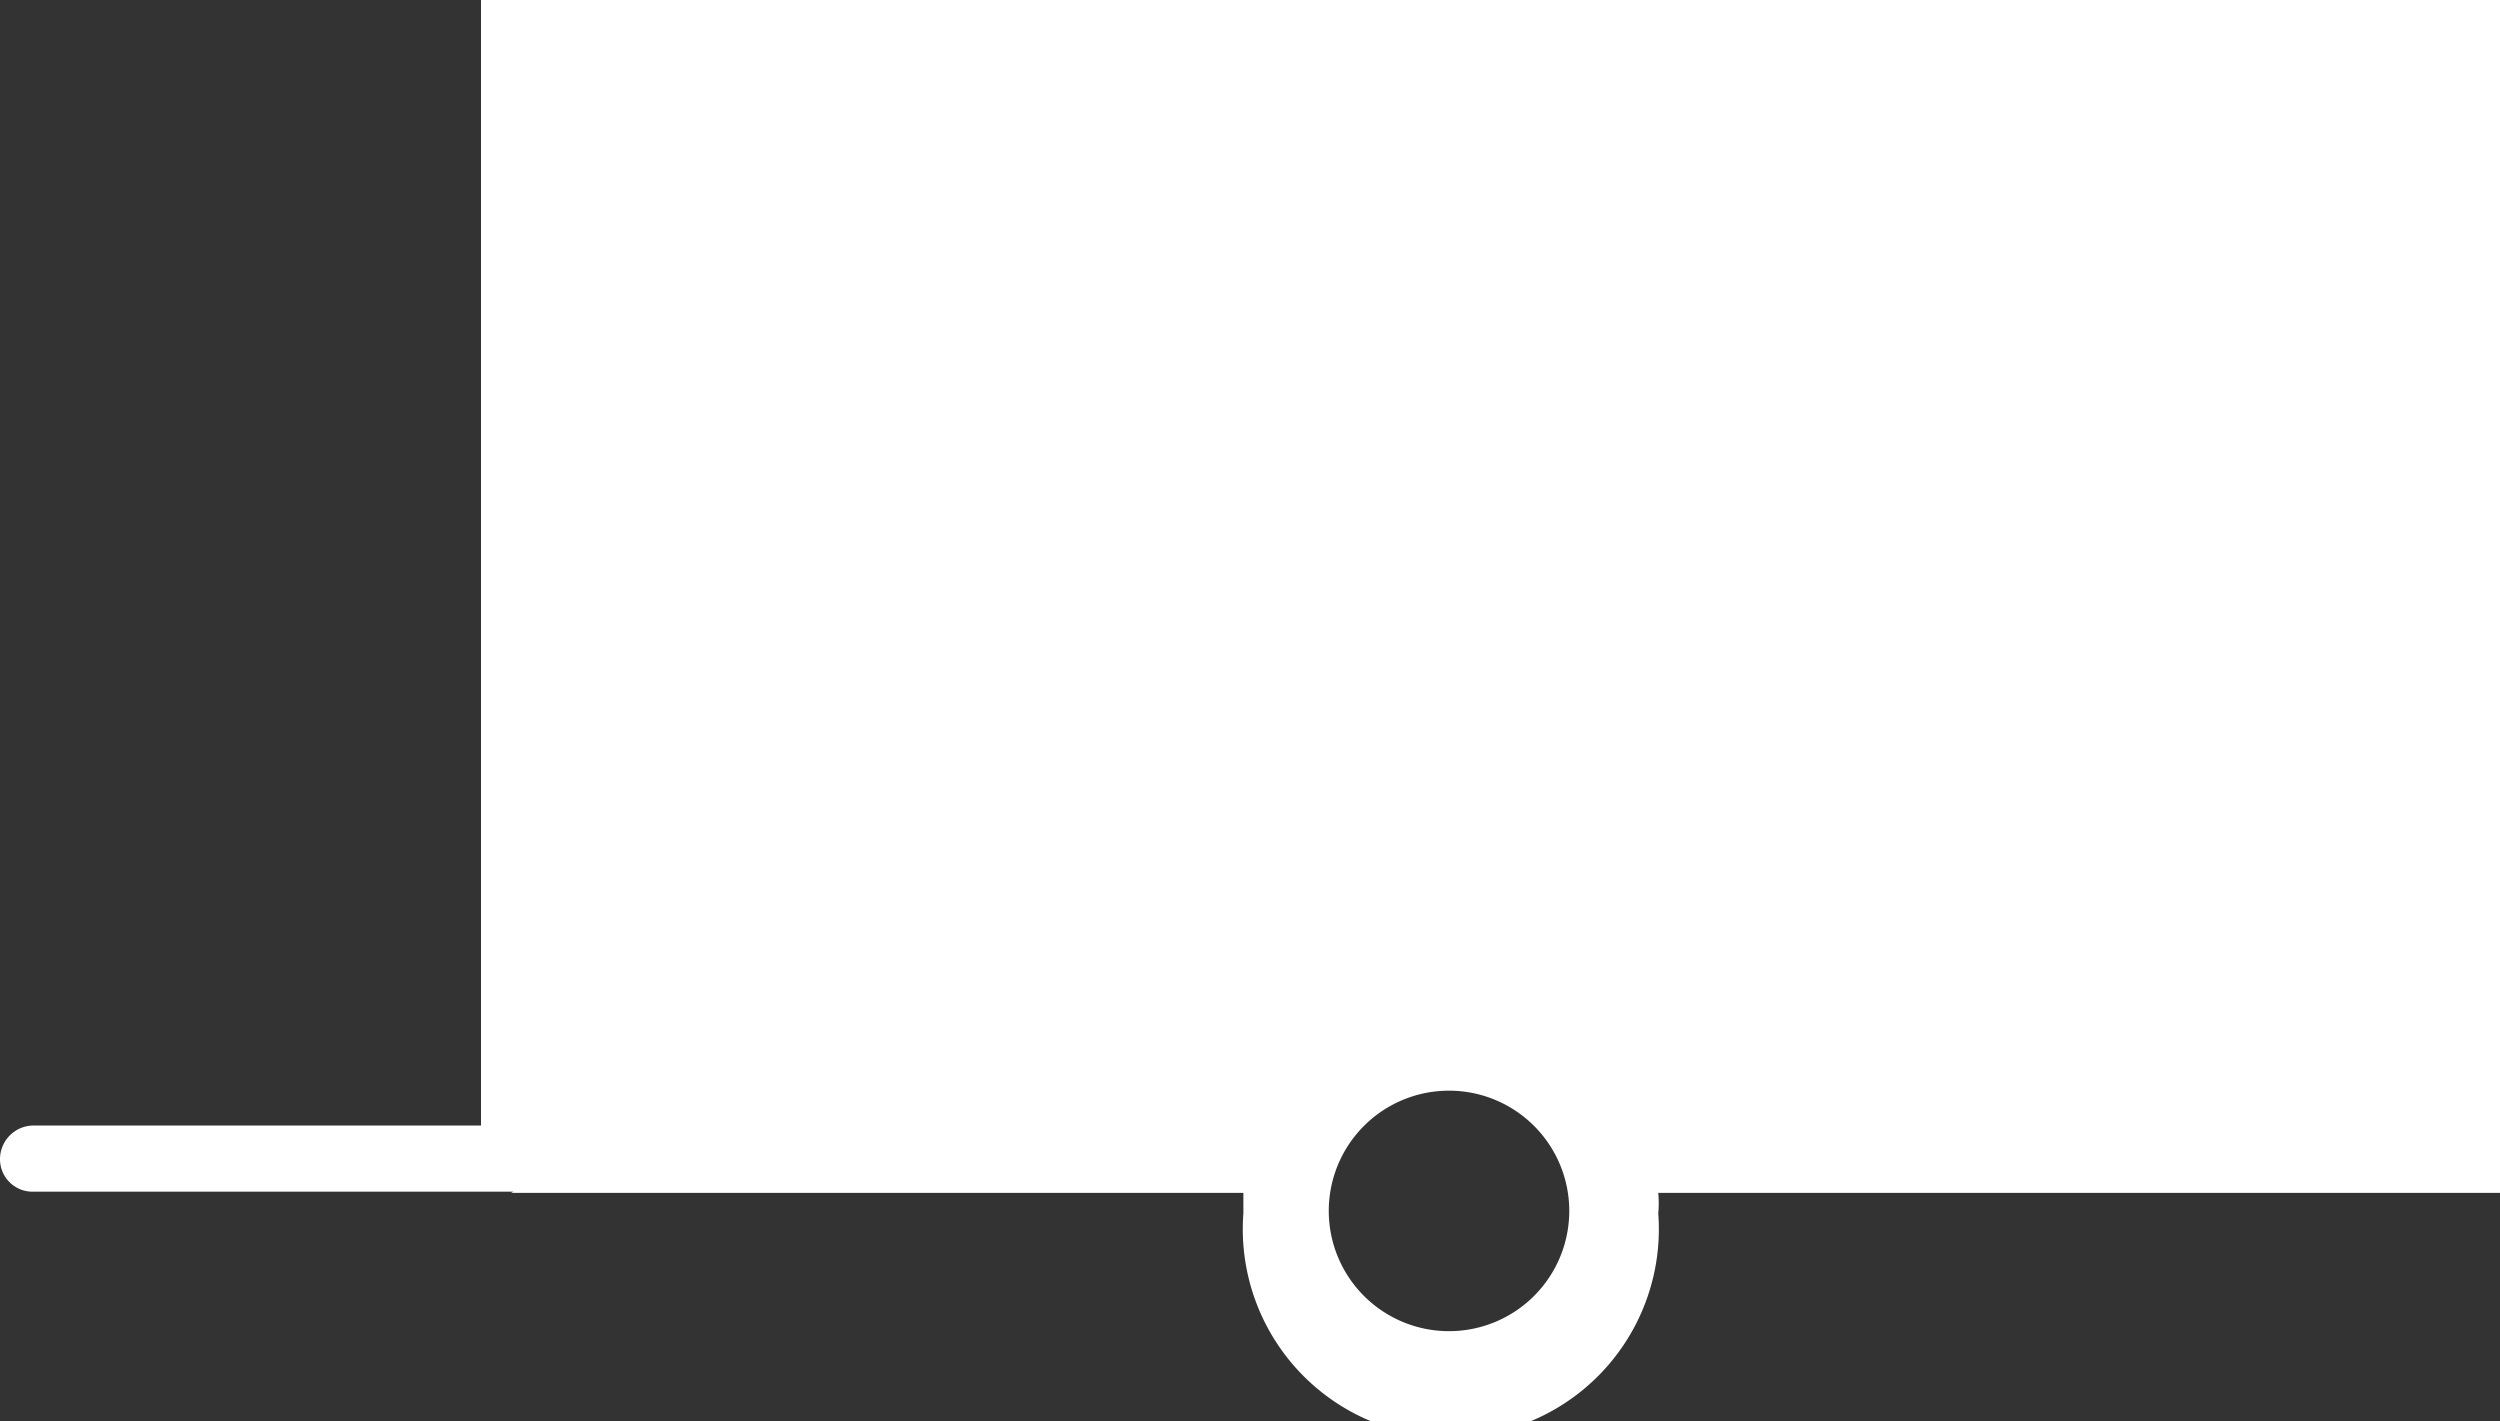 <svg xmlns="http://www.w3.org/2000/svg" viewBox="0 0 20.79 11.82"><rect x="0" y="0" width="20.79" height="11.82" fill="#333333" stroke="none"/><g data-name="Calque 2"><path d="M4.25 9.92h6.09v.17a1.73 1.73 0 103.45 0 .88.88 0 000-.17h7V0H4v9.36H.27a.28.28 0 00-.27.28.27.27 0 00.27.27h4zm7.8 1.15a1 1 0 111-1 1 1 0 01-1 1z" fill="#fff" data-name="Calque 1"/></g></svg>